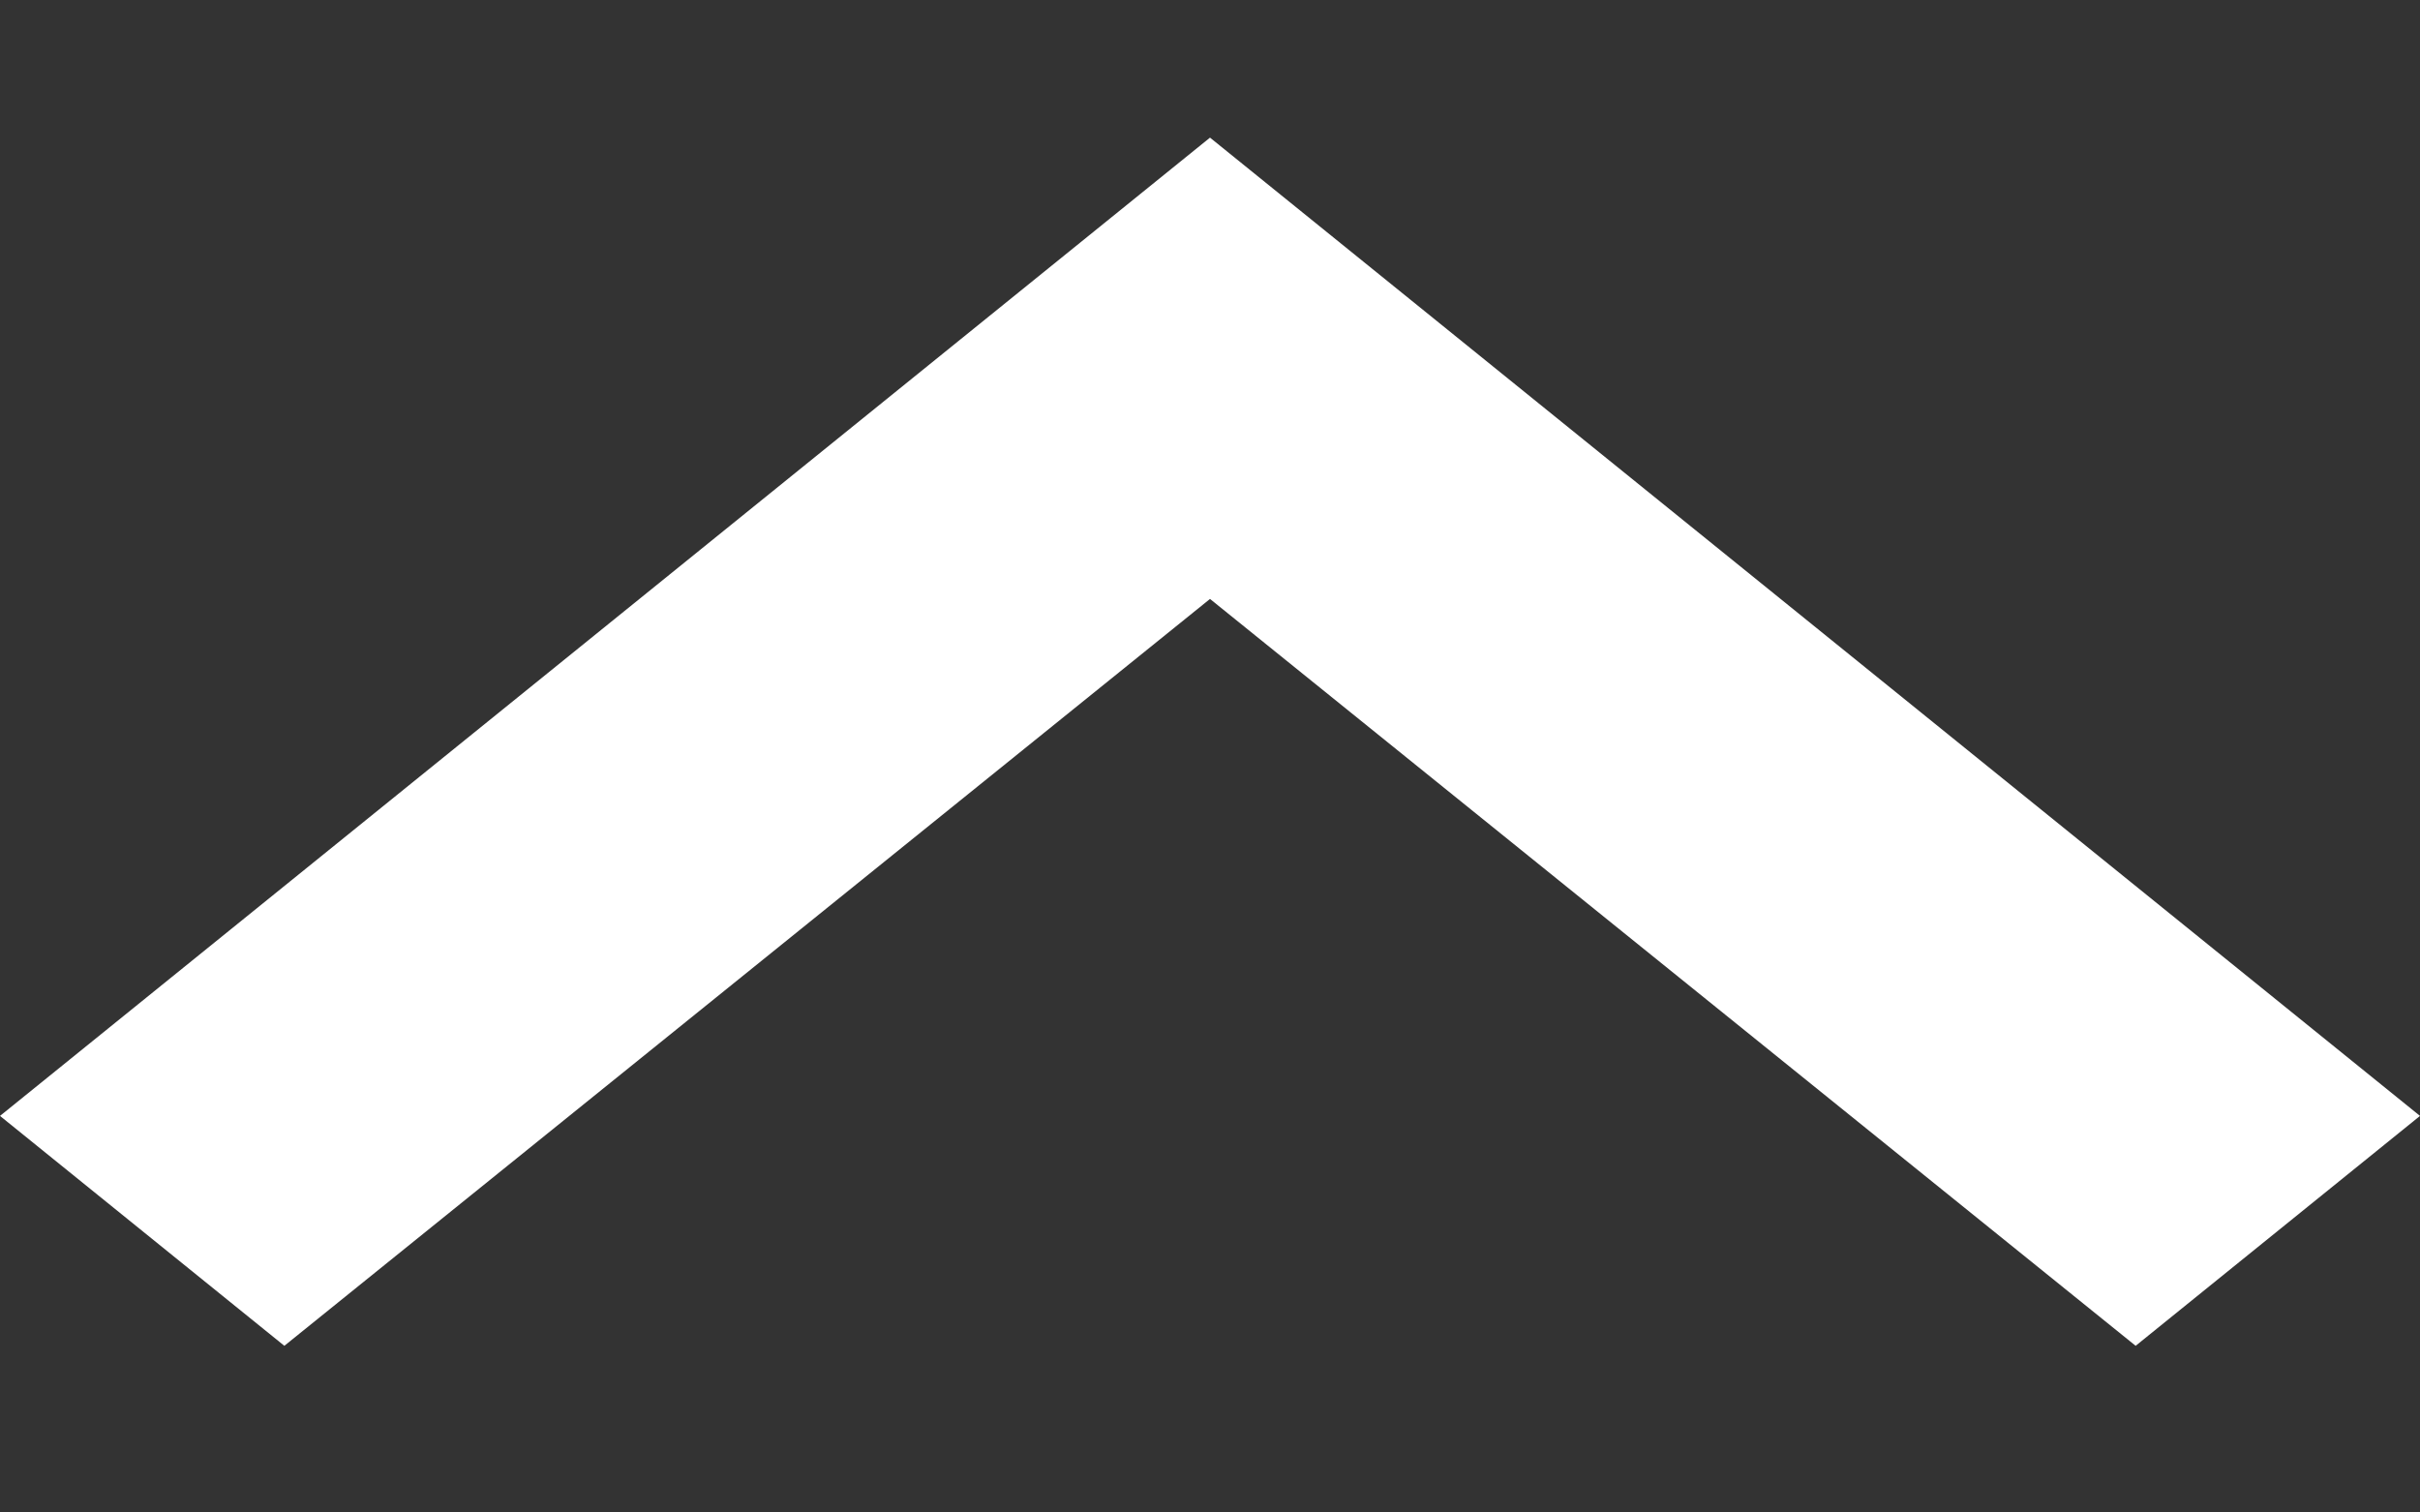 <svg width="8" height="5" viewBox="0 0 8 5" fill="none" xmlns="http://www.w3.org/2000/svg">
<rect x="0" y="0" width="8" height="5" fill="#333333" stroke="none"/>
<path d="M7.06 4.449L4 1.98L0.94 4.449L-3.09013e-08 3.689L4 0.455L8 3.689L7.06 4.449Z" fill="white"/>
</svg>
